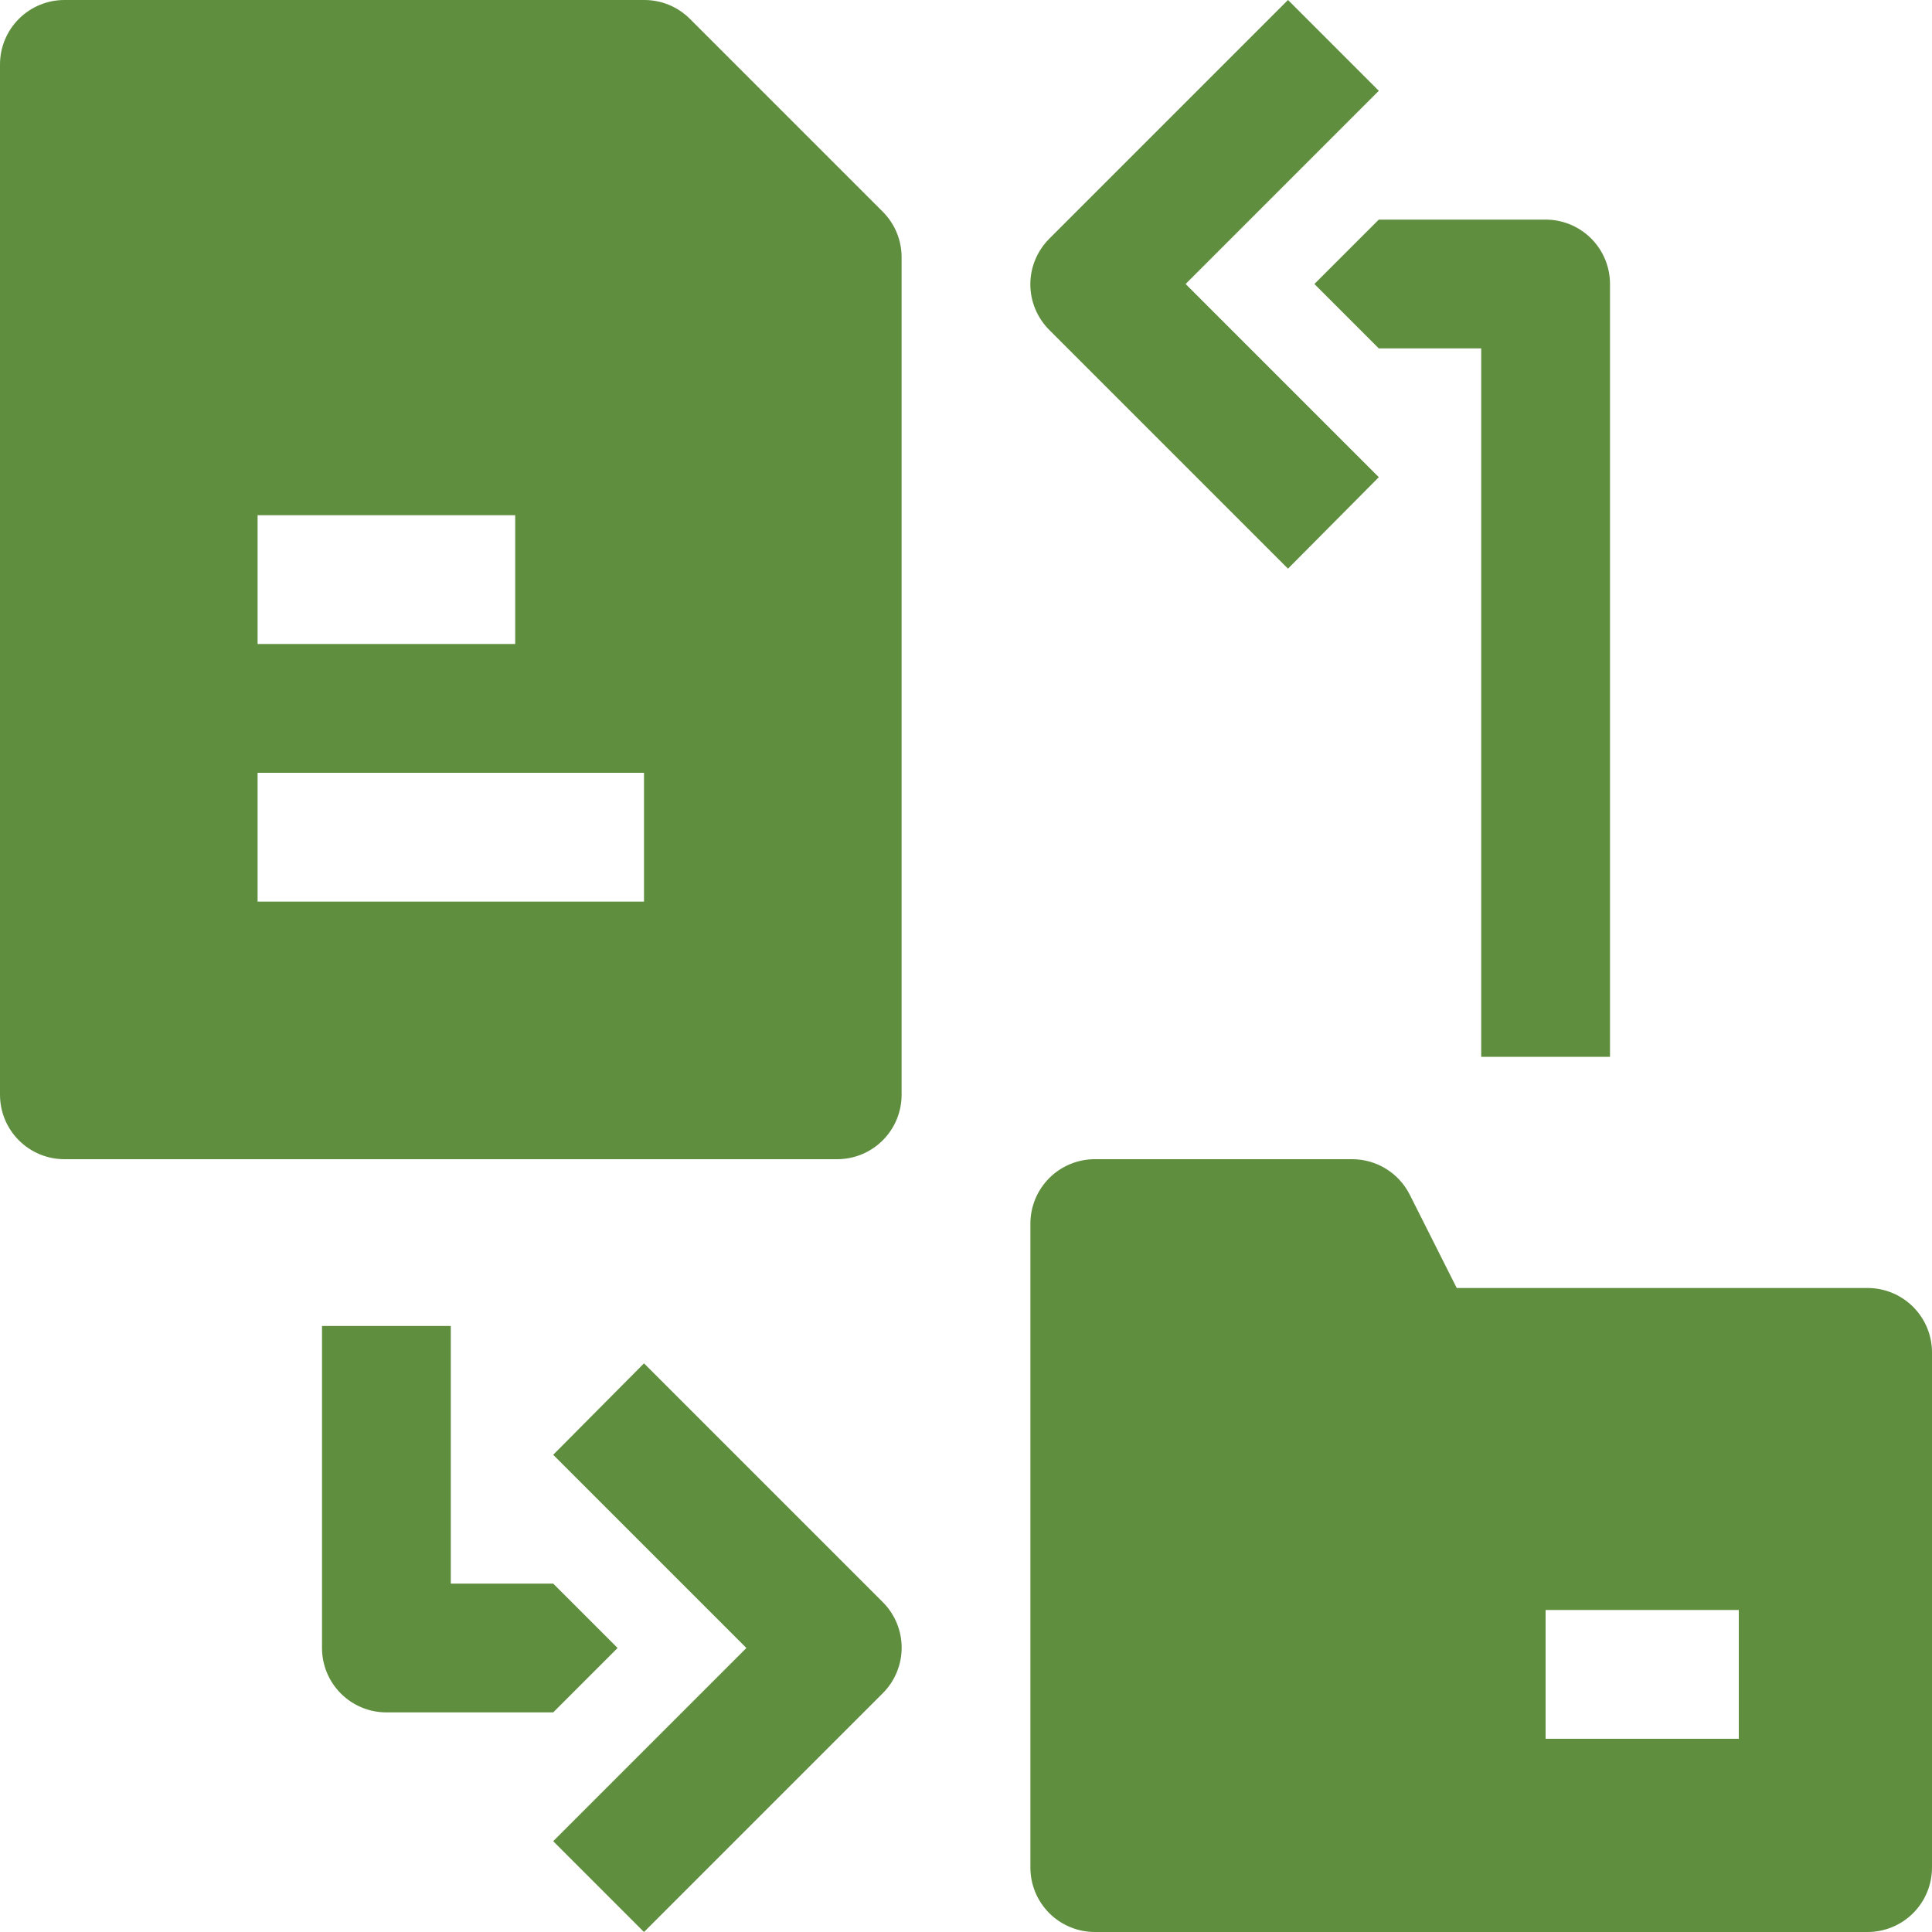 <svg width="60" height="60" viewBox="0 0 60 60" fill="none" xmlns="http://www.w3.org/2000/svg">
<path d="M21.42 0.58C21.233 0.395 21.012 0.248 20.768 0.148C20.524 0.049 20.263 -0.001 20 3.34286e-05H2C1.47 3.34286e-05 0.961 0.211 0.586 0.586C0.211 0.961 0 1.47 0 2V34C0 34.531 0.211 35.039 0.586 35.414C0.961 35.789 1.47 36 2 36H26C26.53 36 27.039 35.789 27.414 35.414C27.789 35.039 28 34.531 28 34V8C28.002 7.737 27.951 7.476 27.852 7.232C27.752 6.989 27.605 6.767 27.42 6.58L21.42 0.58ZM8 16H16V20H8V16ZM20 28H8V24H20V28ZM58 40H45.24L43.78 37.1C43.614 36.77 43.359 36.493 43.045 36.299C42.731 36.105 42.369 36.001 42 36H34C33.47 36 32.961 36.211 32.586 36.586C32.211 36.961 32 37.47 32 38V58C32 58.531 32.211 59.039 32.586 59.414C32.961 59.789 33.47 60 34 60H58C58.53 60 59.039 59.789 59.414 59.414C59.789 59.039 60 58.531 60 58V42C60 41.47 59.789 40.961 59.414 40.586C59.039 40.211 58.53 40 58 40ZM54 54H48V50H54V54ZM20 42.34L17.18 45.18L23.18 51.18L17.18 57.18L20 60L27.42 52.58C27.793 52.205 28.002 51.698 28.002 51.17C28.002 50.642 27.793 50.135 27.42 49.76L20 42.34Z" fill="#5F8E3E"/>
<path d="M19.18 51.18L17.18 49.18H14V41.18H10V51.18C10 51.71 10.211 52.219 10.586 52.594C10.961 52.969 11.47 53.18 12 53.18H17.18L19.18 51.18ZM40 17.66L42.82 14.82L36.82 8.82L42.82 2.82L40 0L32.58 7.42C32.208 7.795 31.998 8.302 31.998 8.83C31.998 9.358 32.208 9.865 32.58 10.24L40 17.66Z" fill="#5F8E3E"/>
<path d="M40.82 8.82L42.82 10.82H46V32.82H50V8.82C50 8.29 49.79 7.781 49.414 7.406C49.039 7.031 48.531 6.82 48 6.82H42.82L40.82 8.82Z" fill="#5F8E3E"/>
</svg>
